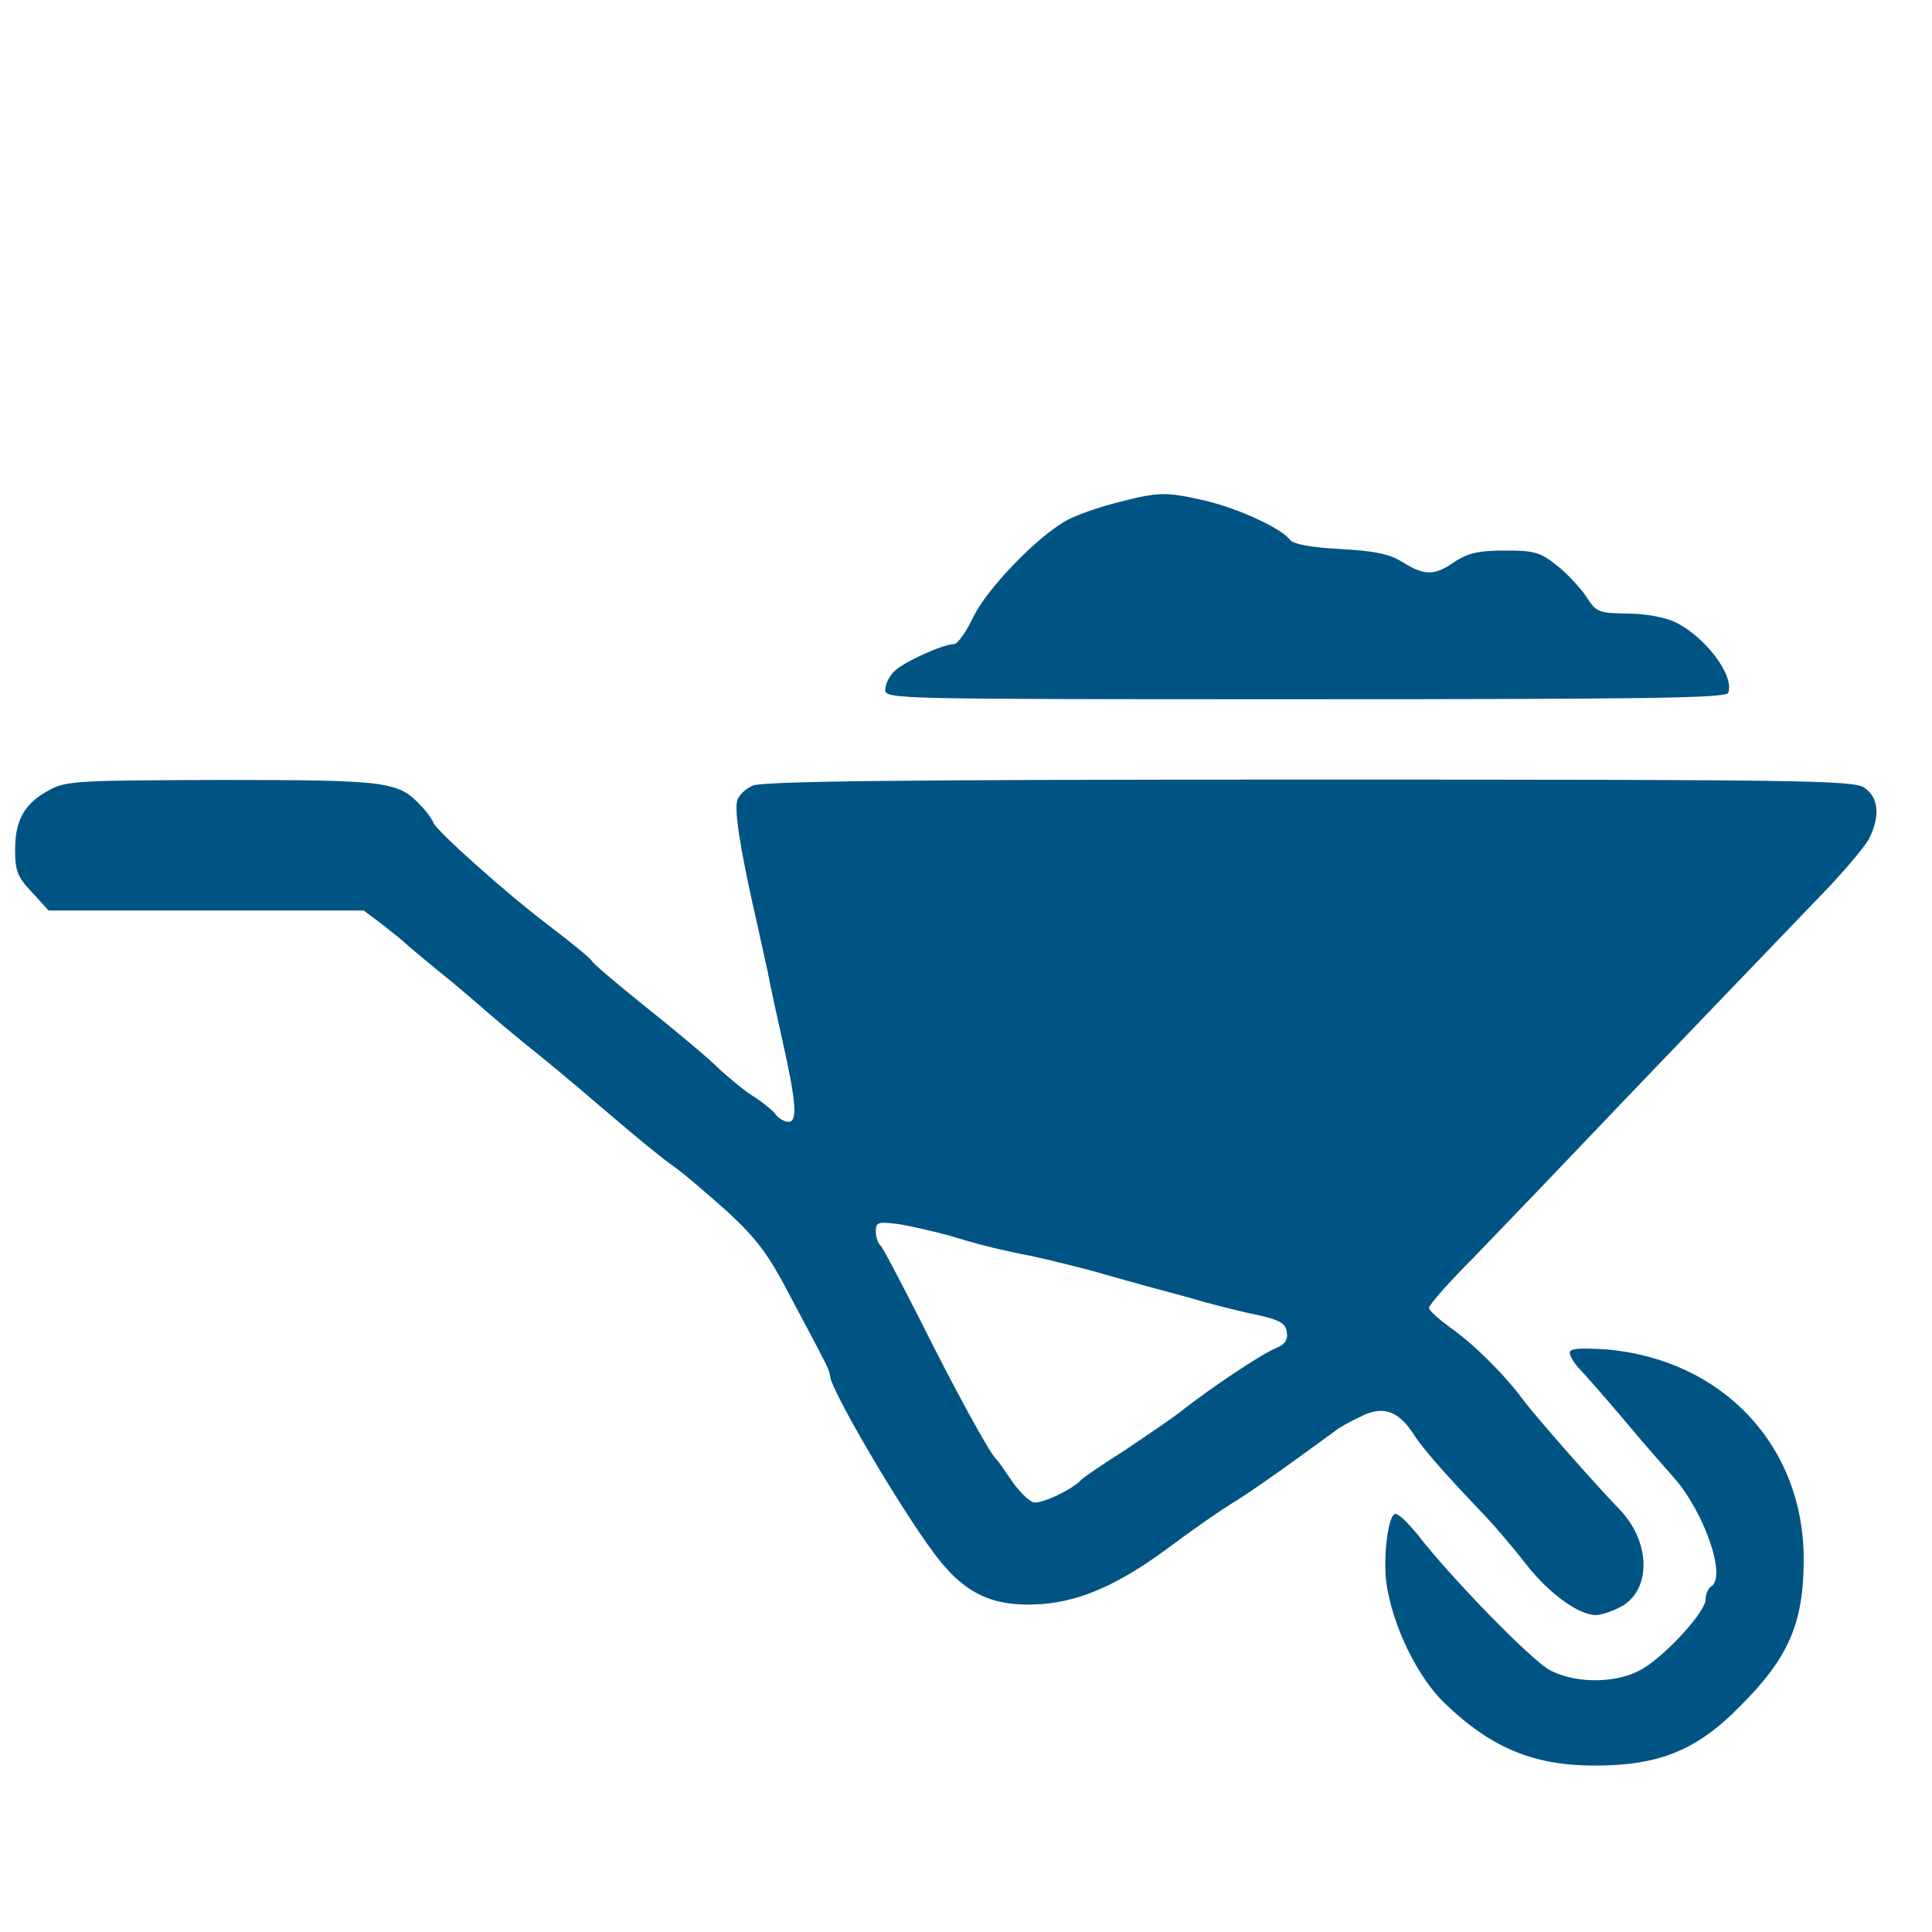 <svg xmlns="http://www.w3.org/2000/svg" viewBox="0 0 512 512"><g fill="#005483"><path d="M296 133.2c-4.8 1.2-10.8 3.3-13.3 4.7-8 4.4-21.3 18.3-24.8 25.7-1.9 3.9-4.1 7.1-5.1 7.1-2.9 0-13.5 4.8-15.9 7.3-1.2 1.2-2.3 3.3-2.3 4.8 0 2.5 2.3 2.5 111.3 2.5 91.3 0 111.6-.3 112.1-1.7 1.7-4.5-6-14.8-14-18.7-2.7-1.3-7.9-2.3-12.7-2.3-7.6-.1-8.3-.4-10.8-4.3-1.5-2.3-4.9-6-7.7-8.3-4.7-3.7-6.1-4.1-14-4.1-7.1 0-9.7.7-13.2 2.9-5.2 3.7-7.9 3.9-13.7.3-3.5-2.3-7.6-3.1-16.7-3.6-7.6-.4-12.5-1.3-13.3-2.4-2.4-3.2-13.9-8.4-22.8-10.5-10.3-2.3-11.9-2.3-23.1.6zM13.2 209.3c-6.7 3.5-9.2 8-9.2 15.9 0 5.7.7 7.3 4.5 11.3l4.4 4.8h83.5l4.4 3.3c2.4 1.9 5.1 4 6.1 4.9.9.9 4.8 4.1 8.4 7.1 3.7 2.9 8.1 6.7 10 8.3 6.9 6 9.7 8.4 18.3 15.3 4.8 3.9 13.3 11.1 18.9 15.9 5.6 4.8 12.5 10.5 15.6 12.7 3.1 2.1 9.7 7.9 14.9 12.5 7.6 7.1 10.7 11.2 16.3 22 3.9 7.3 7.9 14.8 8.8 16.7 1.1 1.9 1.9 4 1.9 4.7 0 3.3 18.1 34.3 27.5 46.9 8 10.8 15.6 14.4 28.5 13.5 10.8-.8 21.1-5.5 34.7-15.7 5.5-4.1 12.4-8.9 15.3-10.7 4.3-2.5 14.9-10 28-19.6.8-.7 3.6-2.3 6.4-3.6 5.9-3.1 10-1.7 13.9 4.1 2.5 4 8 10.3 18.1 20.9 3.6 3.7 8.9 10 12 14 6 7.7 13.9 13.5 18.5 13.5 1.7 0 4.9-1.2 7.2-2.5 7.6-4.7 7.2-17.1-.9-25.5-6.7-6.9-22.5-24.9-25.6-29.1-4.9-6.7-13.6-15.2-19.3-19.1-3.1-2.3-5.6-4.5-5.6-5.2 0-.8 5.2-6.7 11.7-13.2 6.4-6.7 16.1-16.7 21.6-22.5 23.6-24.8 57.6-60.1 68.9-71.9 6.8-6.9 13.2-14.4 14.4-16.7 3.1-6.1 2.5-11.1-1.3-13.6-2.9-1.9-16.9-2.1-147.2-2.1-105.9 0-144.9.4-147.3 1.6-1.9.8-3.7 2.5-4.1 3.9-.8 2.4.5 11.3 4 27.2 1.2 5.1 2.9 13.2 4 18 .9 4.8 2.8 13.2 4 18.7 3.6 16 4 21.3 1.6 21.3-1.1 0-2.8-.9-3.7-2.3-1.1-1.2-3.6-3.2-5.7-4.5-2-1.2-6.3-4.7-9.3-7.5-2.9-2.9-11.6-10.1-19.1-16.1-7.5-6-14-11.5-14.4-12.3-.4-.7-5.5-4.9-11.2-9.2-11.5-8.7-29.9-25.2-30.7-27.3-.3-.8-1.7-2.9-3.3-4.5-5.9-6.5-8.8-6.9-52.7-6.9-37.6.1-41.3.2-45.7 2.6zm237.9 118c8.1 2.5 13.7 3.9 22.9 5.7 3.7.8 10.1 2.4 14.4 3.5 4.1 1.2 11.1 3.1 15.3 4.3 4.1 1.1 10.9 2.9 14.9 4.1 4 1.1 10.7 2.8 14.7 3.6 5.9 1.3 7.5 2.3 7.7 4.5.4 2.1-.5 3.3-2.9 4.3-3.3 1.2-17.6 10.7-25.6 17.1-2.1 1.6-8.7 6.1-14.5 10-5.9 3.7-10.9 7.2-11.3 7.6-2.3 2.7-11.1 6.8-12.9 6.1-1.3-.4-3.9-3.1-5.7-5.7-1.9-2.8-3.6-5.3-4.1-5.7-1.7-1.6-10.8-18.1-19.9-36.4-5.5-10.8-10.3-20-10.9-20.4-.5-.4-1.1-2-1.1-3.5 0-2.5.5-2.7 6-2 3.2.5 9.1 1.9 13 2.9z"/><path d="M416 358.5c0 .8 1.2 2.9 2.8 4.5 1.5 1.6 6.8 7.6 11.6 13.3 4.9 5.9 10.9 12.7 13.2 15.3 8.1 9.2 14 26.3 9.9 28.8-.8.5-1.5 2-1.5 3.5 0 3.1-9.9 14.1-16.3 18.1-6.4 4.1-17.6 4.4-24.8.7-4.8-2.4-26.5-24.7-35.2-36-2.4-2.9-4.9-5.5-5.9-5.5-1.9 0-3.3 11.3-2.4 18.3 1.6 11.3 8.3 25.1 15.5 31.9 12.3 11.9 23.7 16.5 39.7 16.5 17.2 0 27.2-4.1 38.7-15.9 12.8-12.8 16.7-22 16.7-38.8 0-30.1-21.5-52.9-52.3-55.6-7-.4-9.7-.3-9.7.9z"/></g></svg>